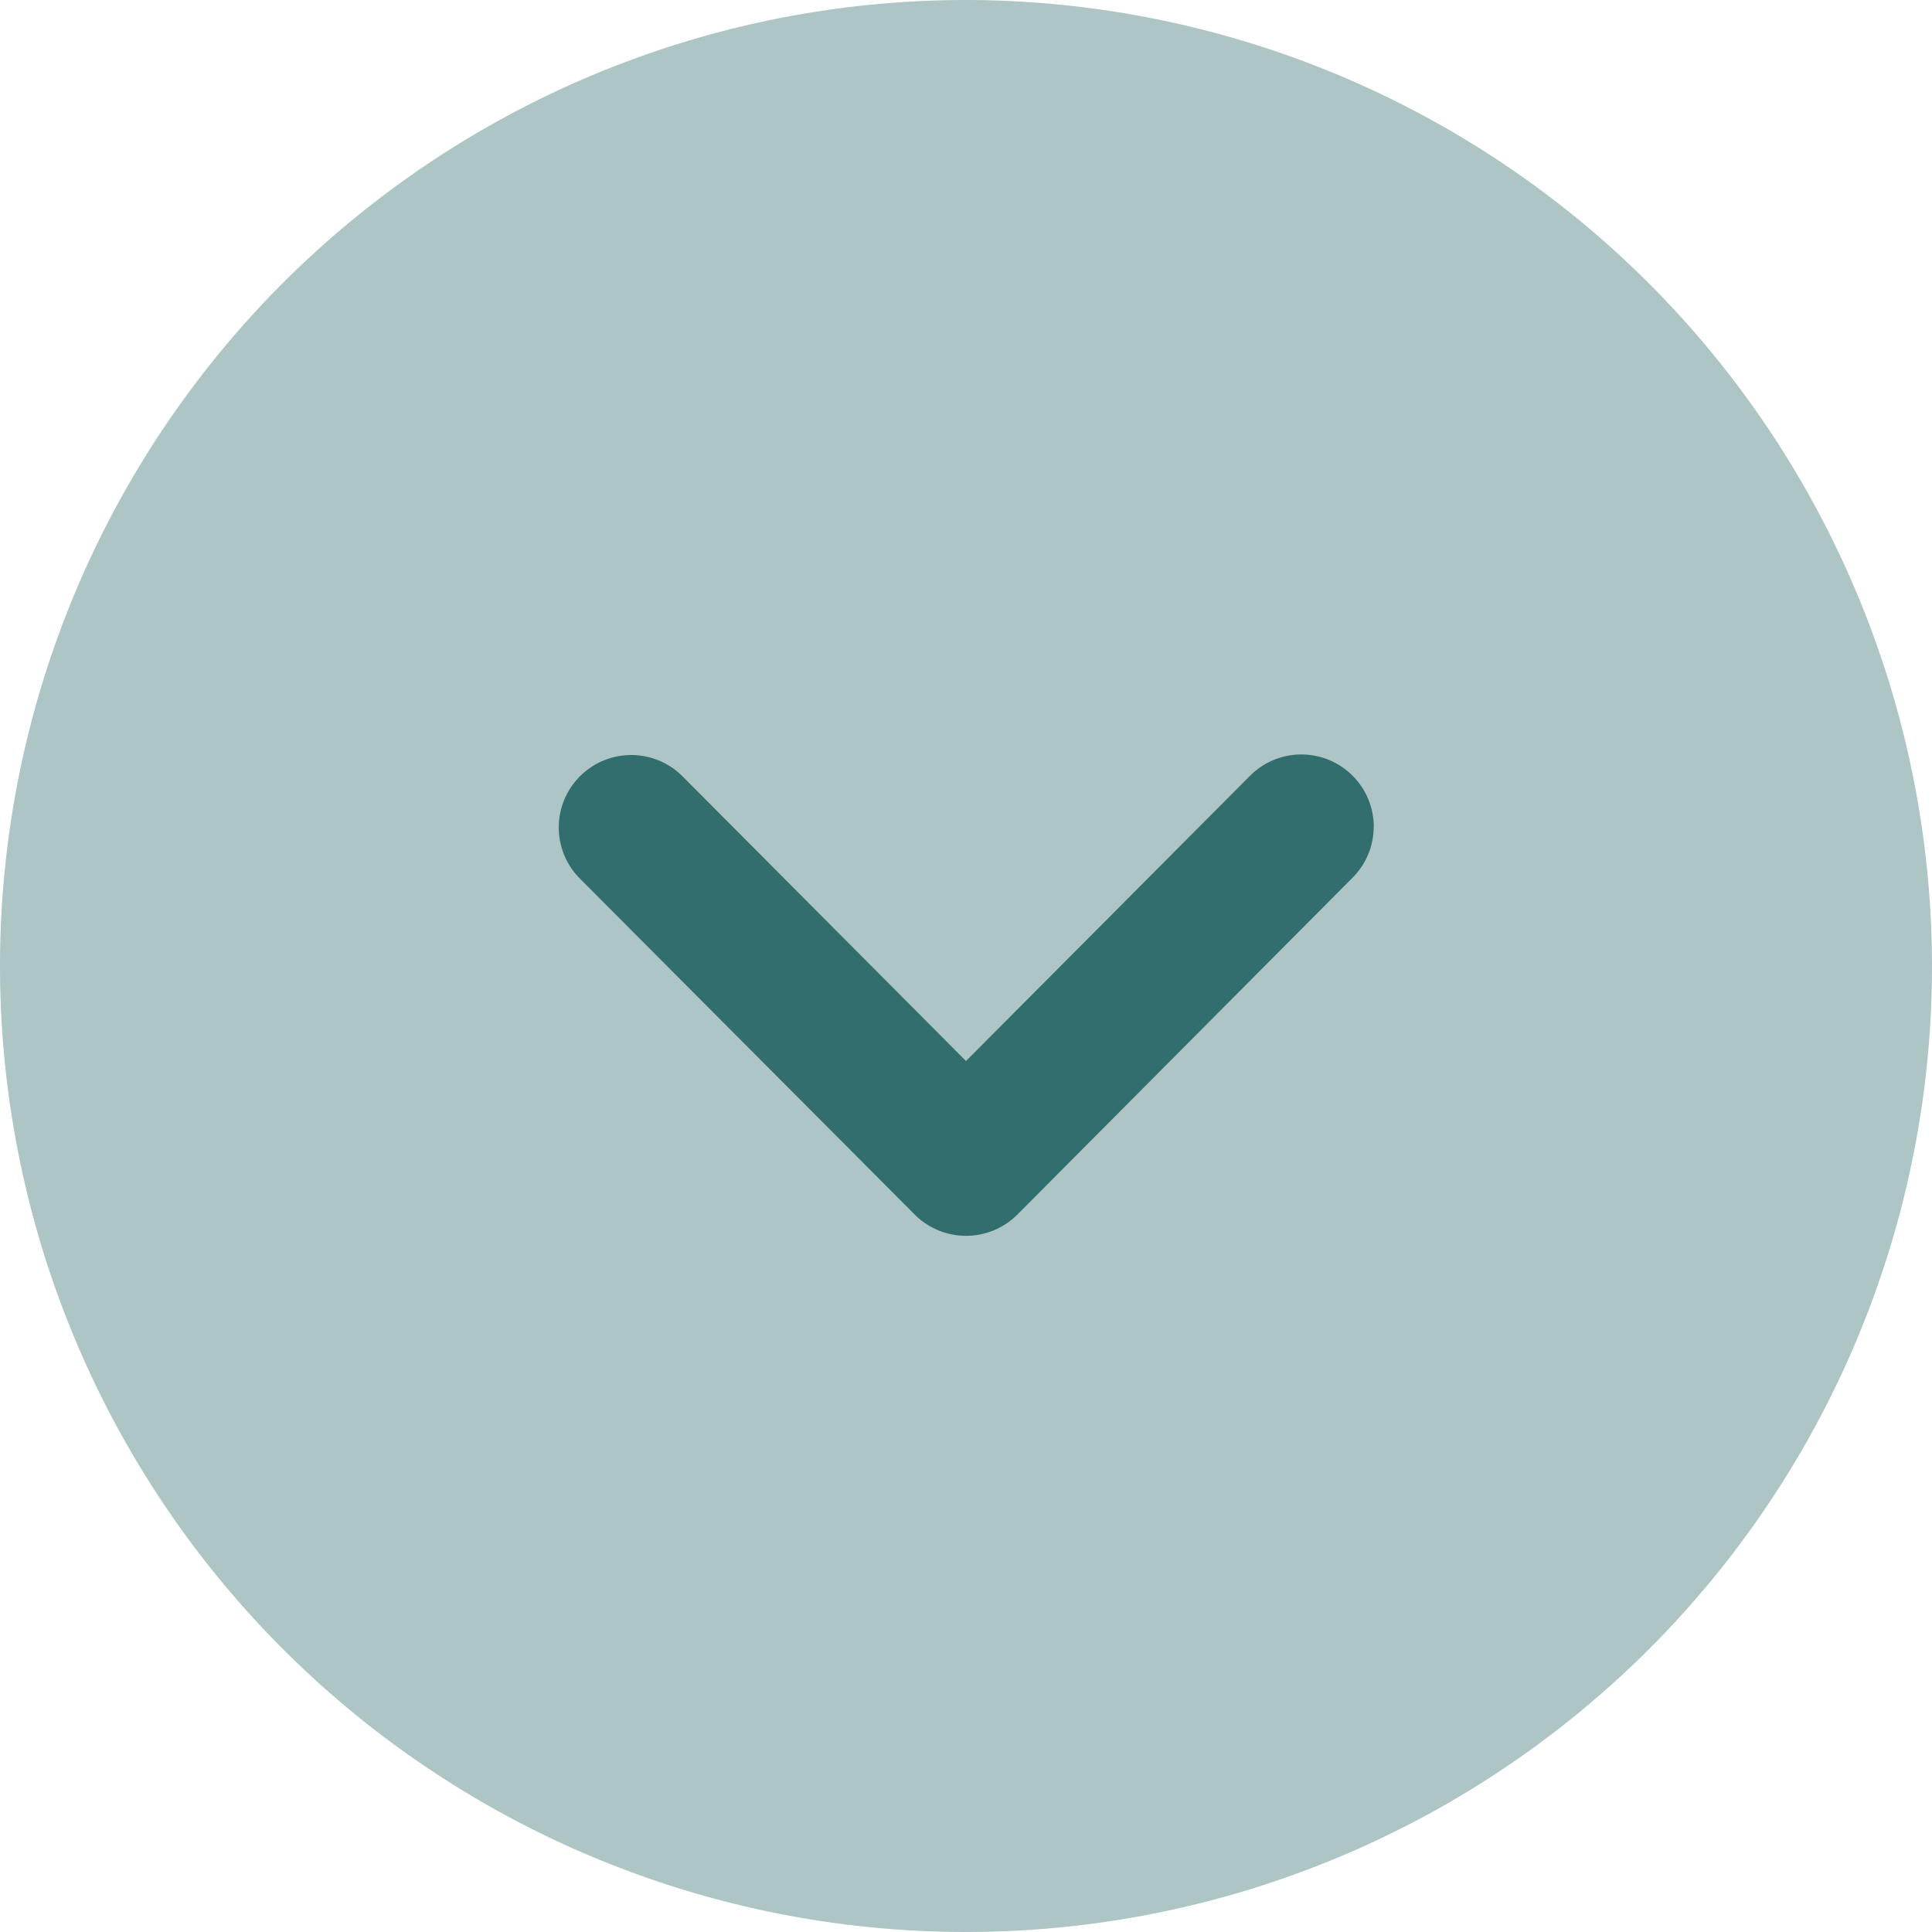 <svg xmlns="http://www.w3.org/2000/svg" width="21.732" height="21.732" viewBox="0 0 21.732 21.732">
    <path data-name="Path 13441" d="M23.732 12.866A10.866 10.866 0 1 1 12.866 2a10.878 10.878 0 0 1 10.866 10.866z" transform="translate(-2 -2)" style="opacity:.4;fill:#336e6e"/>
    <path data-name="Path 13442" d="M16.952 10.622a.811.811 0 0 1-.238.575l-3.77 3.789a.817.817 0 0 1-1.155 0L8.016 11.2a.815.815 0 0 1 1.155-1.15l3.195 3.209 3.195-3.209a.815.815 0 0 1 1.392.575z" transform="translate(-1.5 -1.324)" style="fill:#336e6e"/>
</svg>

